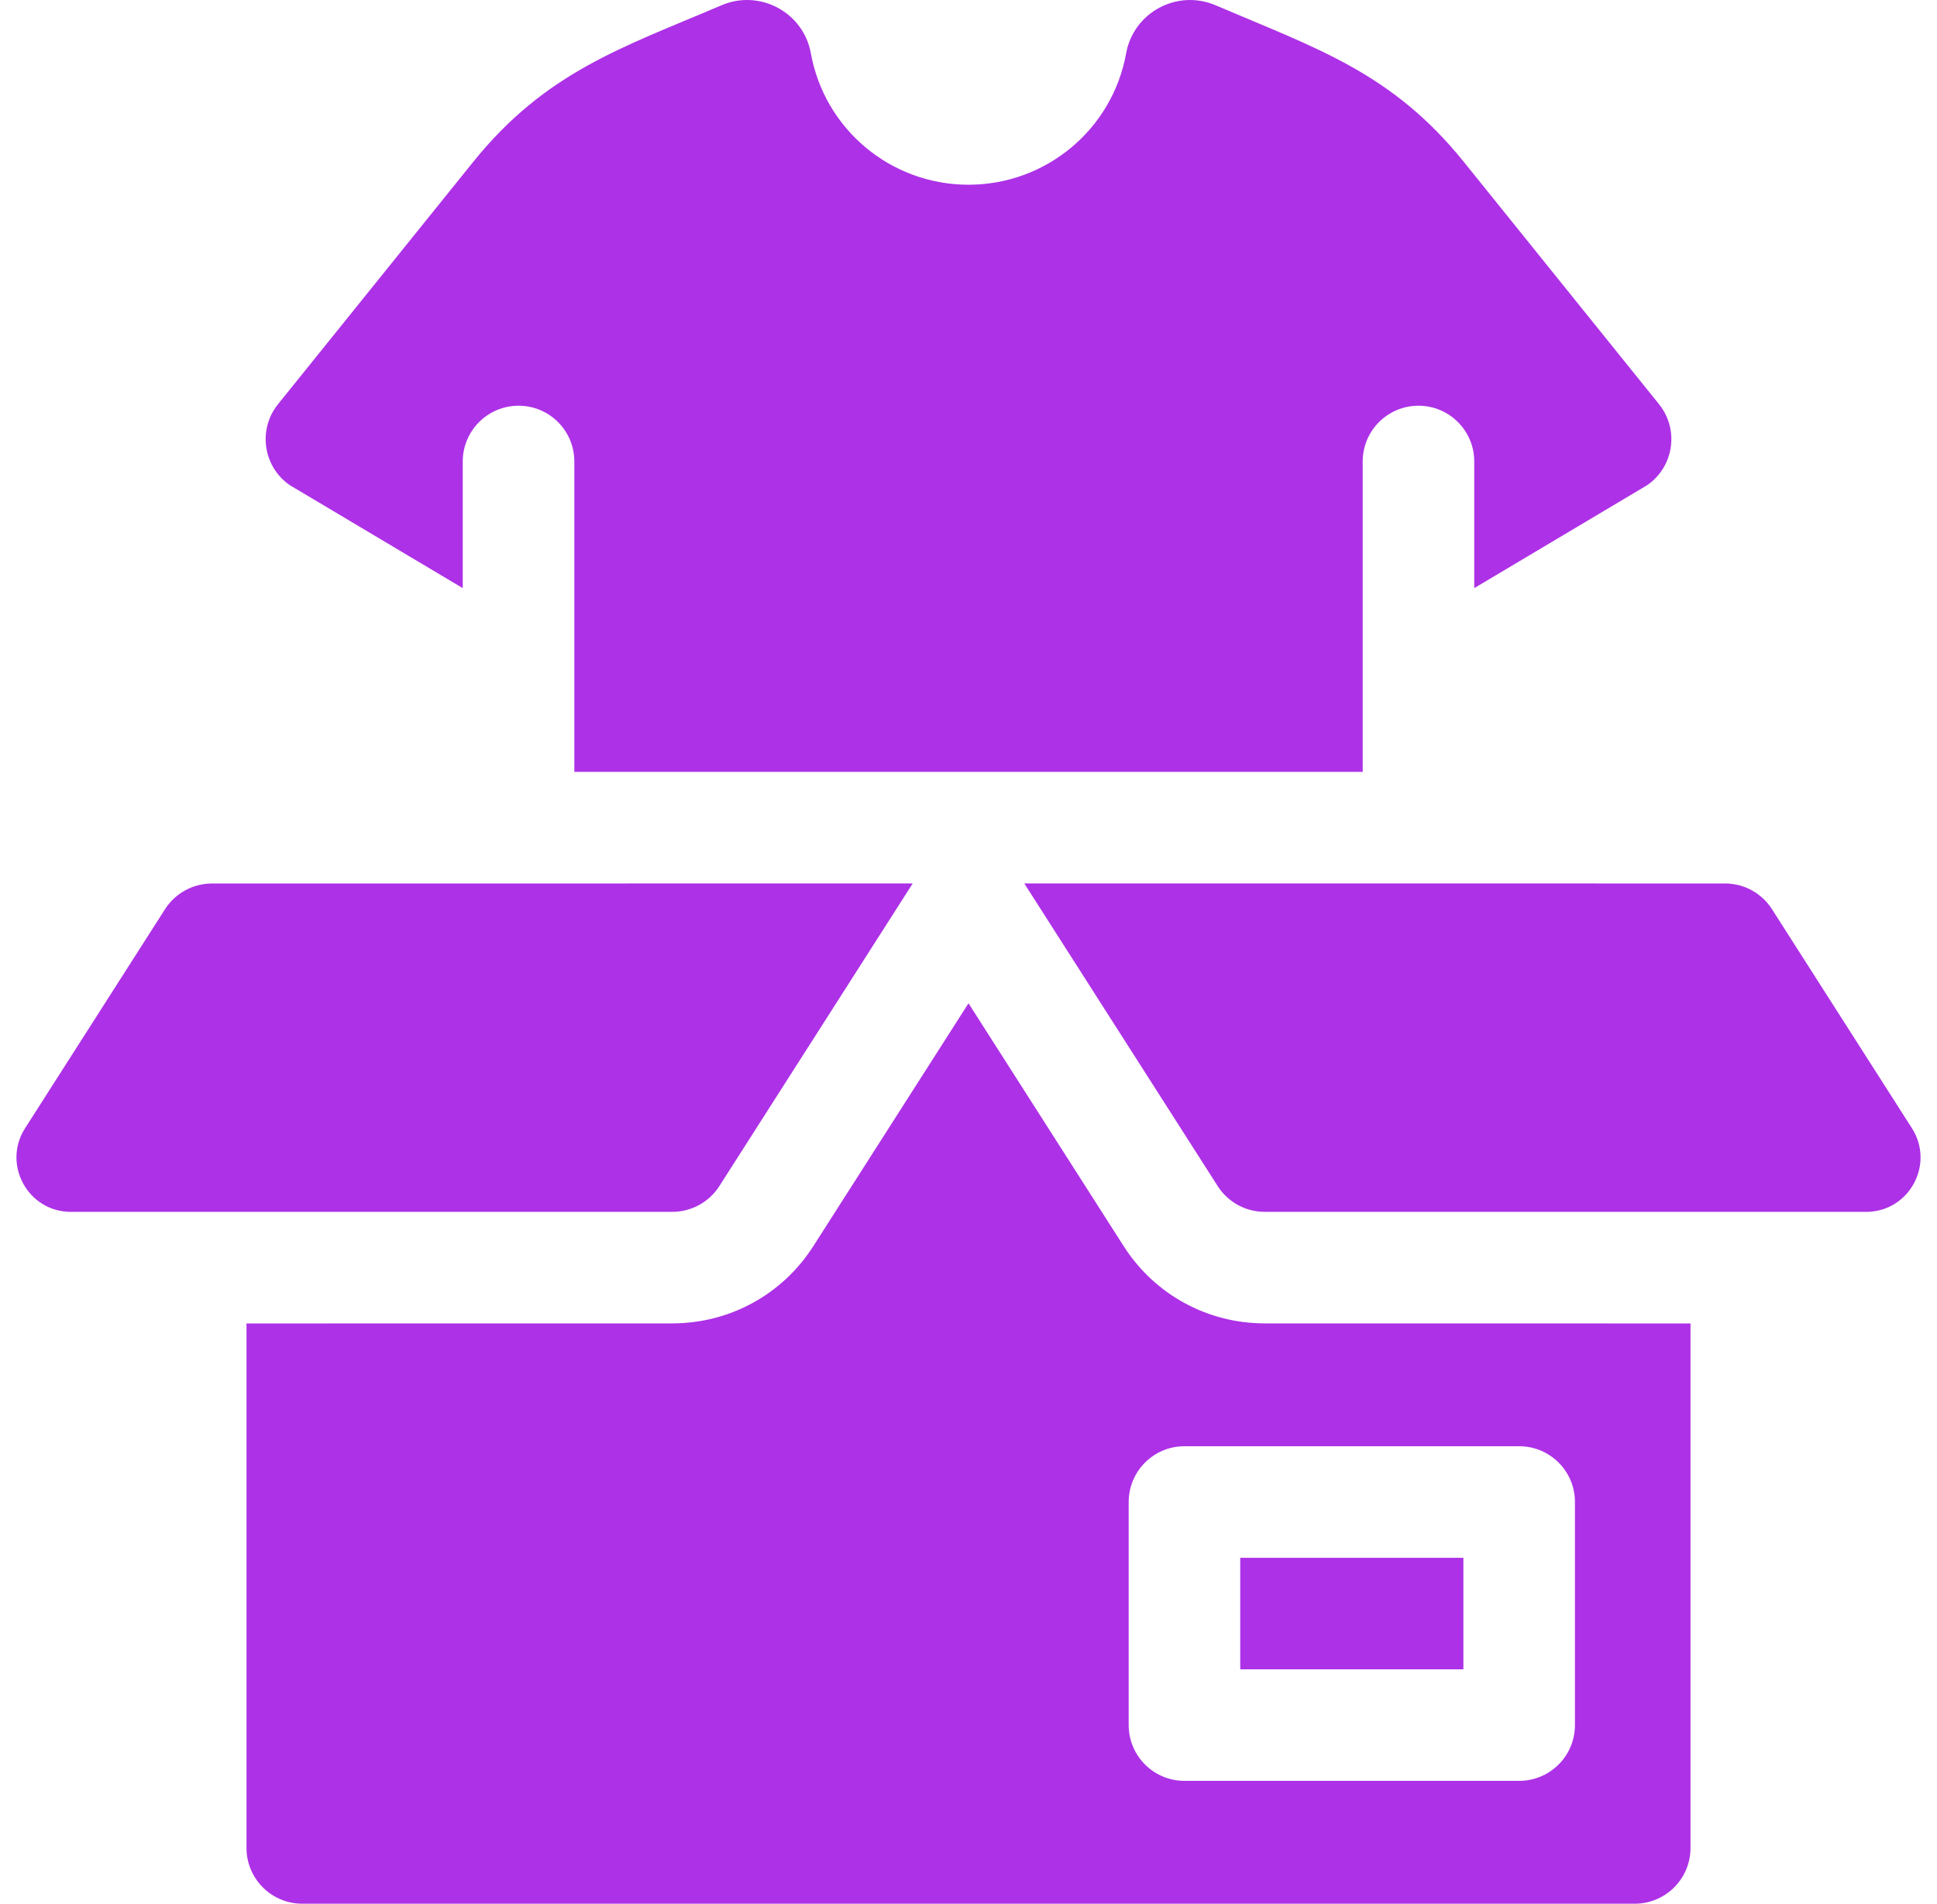 <?xml version="1.0" encoding="UTF-8"?> <svg xmlns="http://www.w3.org/2000/svg" width="59" height="58" viewBox="0 0 59 58" fill="none"><g clip-path="url(#clip0_2001_2397)"><path d="M37.777 47.461H44.574V50.859H37.777V47.461Z" fill="#AD31E7"></path><path d="M34.226 37.965C32.233 34.844 33.328 36.557 29.5 30.567L24.774 37.965C23.833 39.439 22.227 40.319 20.479 40.319L7.508 40.321V56.301C7.508 57.239 8.27 58 9.207 58H49.793C50.731 58 51.492 57.239 51.492 56.301V40.321L38.522 40.319C36.774 40.319 35.167 39.439 34.226 37.965ZM47.972 45.761V52.558C47.972 53.496 47.211 54.257 46.273 54.257H36.078C35.14 54.257 34.379 53.496 34.379 52.558V45.761C34.379 44.823 35.14 44.062 36.078 44.062H46.273C47.211 44.062 47.972 44.823 47.972 45.761Z" fill="#AD31E7"></path><path d="M21.911 36.136L27.801 26.915L6.458 26.917C5.879 26.917 5.339 27.212 5.026 27.701L0.764 34.373C0.06 35.476 0.852 36.922 2.161 36.922L20.479 36.921C21.058 36.921 21.598 36.625 21.911 36.136Z" fill="#AD31E7"></path><path d="M58.236 34.373L53.974 27.701C53.662 27.212 53.122 26.916 52.542 26.916L31.199 26.915L37.09 36.136C37.402 36.625 37.942 36.921 38.522 36.921L56.84 36.922C58.148 36.922 58.941 35.476 58.236 34.373Z" fill="#AD31E7"></path><path d="M8.83 14.783L14.095 17.918V14.06C14.095 13.122 14.857 12.361 15.795 12.361C16.734 12.361 17.494 13.122 17.494 14.06V23.517H41.507V14.06C41.507 13.121 42.268 12.361 43.206 12.361C44.144 12.361 44.905 13.122 44.905 14.06V17.918L50.17 14.783C50.984 14.224 51.155 13.089 50.533 12.315L44.596 4.943C42.395 2.208 40.123 1.486 37.029 0.162C35.856 -0.341 34.527 0.378 34.302 1.623C33.883 3.943 31.863 5.628 29.5 5.628C27.137 5.628 25.117 3.943 24.698 1.622C24.473 0.374 23.139 -0.339 21.975 0.161C18.969 1.446 16.63 2.177 14.405 4.943L8.468 12.315C7.844 13.091 8.018 14.225 8.83 14.783Z" fill="#AD31E7"></path></g><defs><clipPath id="clip0_2001_2397"><rect width="58" height="58" fill="white" transform="translate(0.5)"></rect></clipPath></defs></svg> 